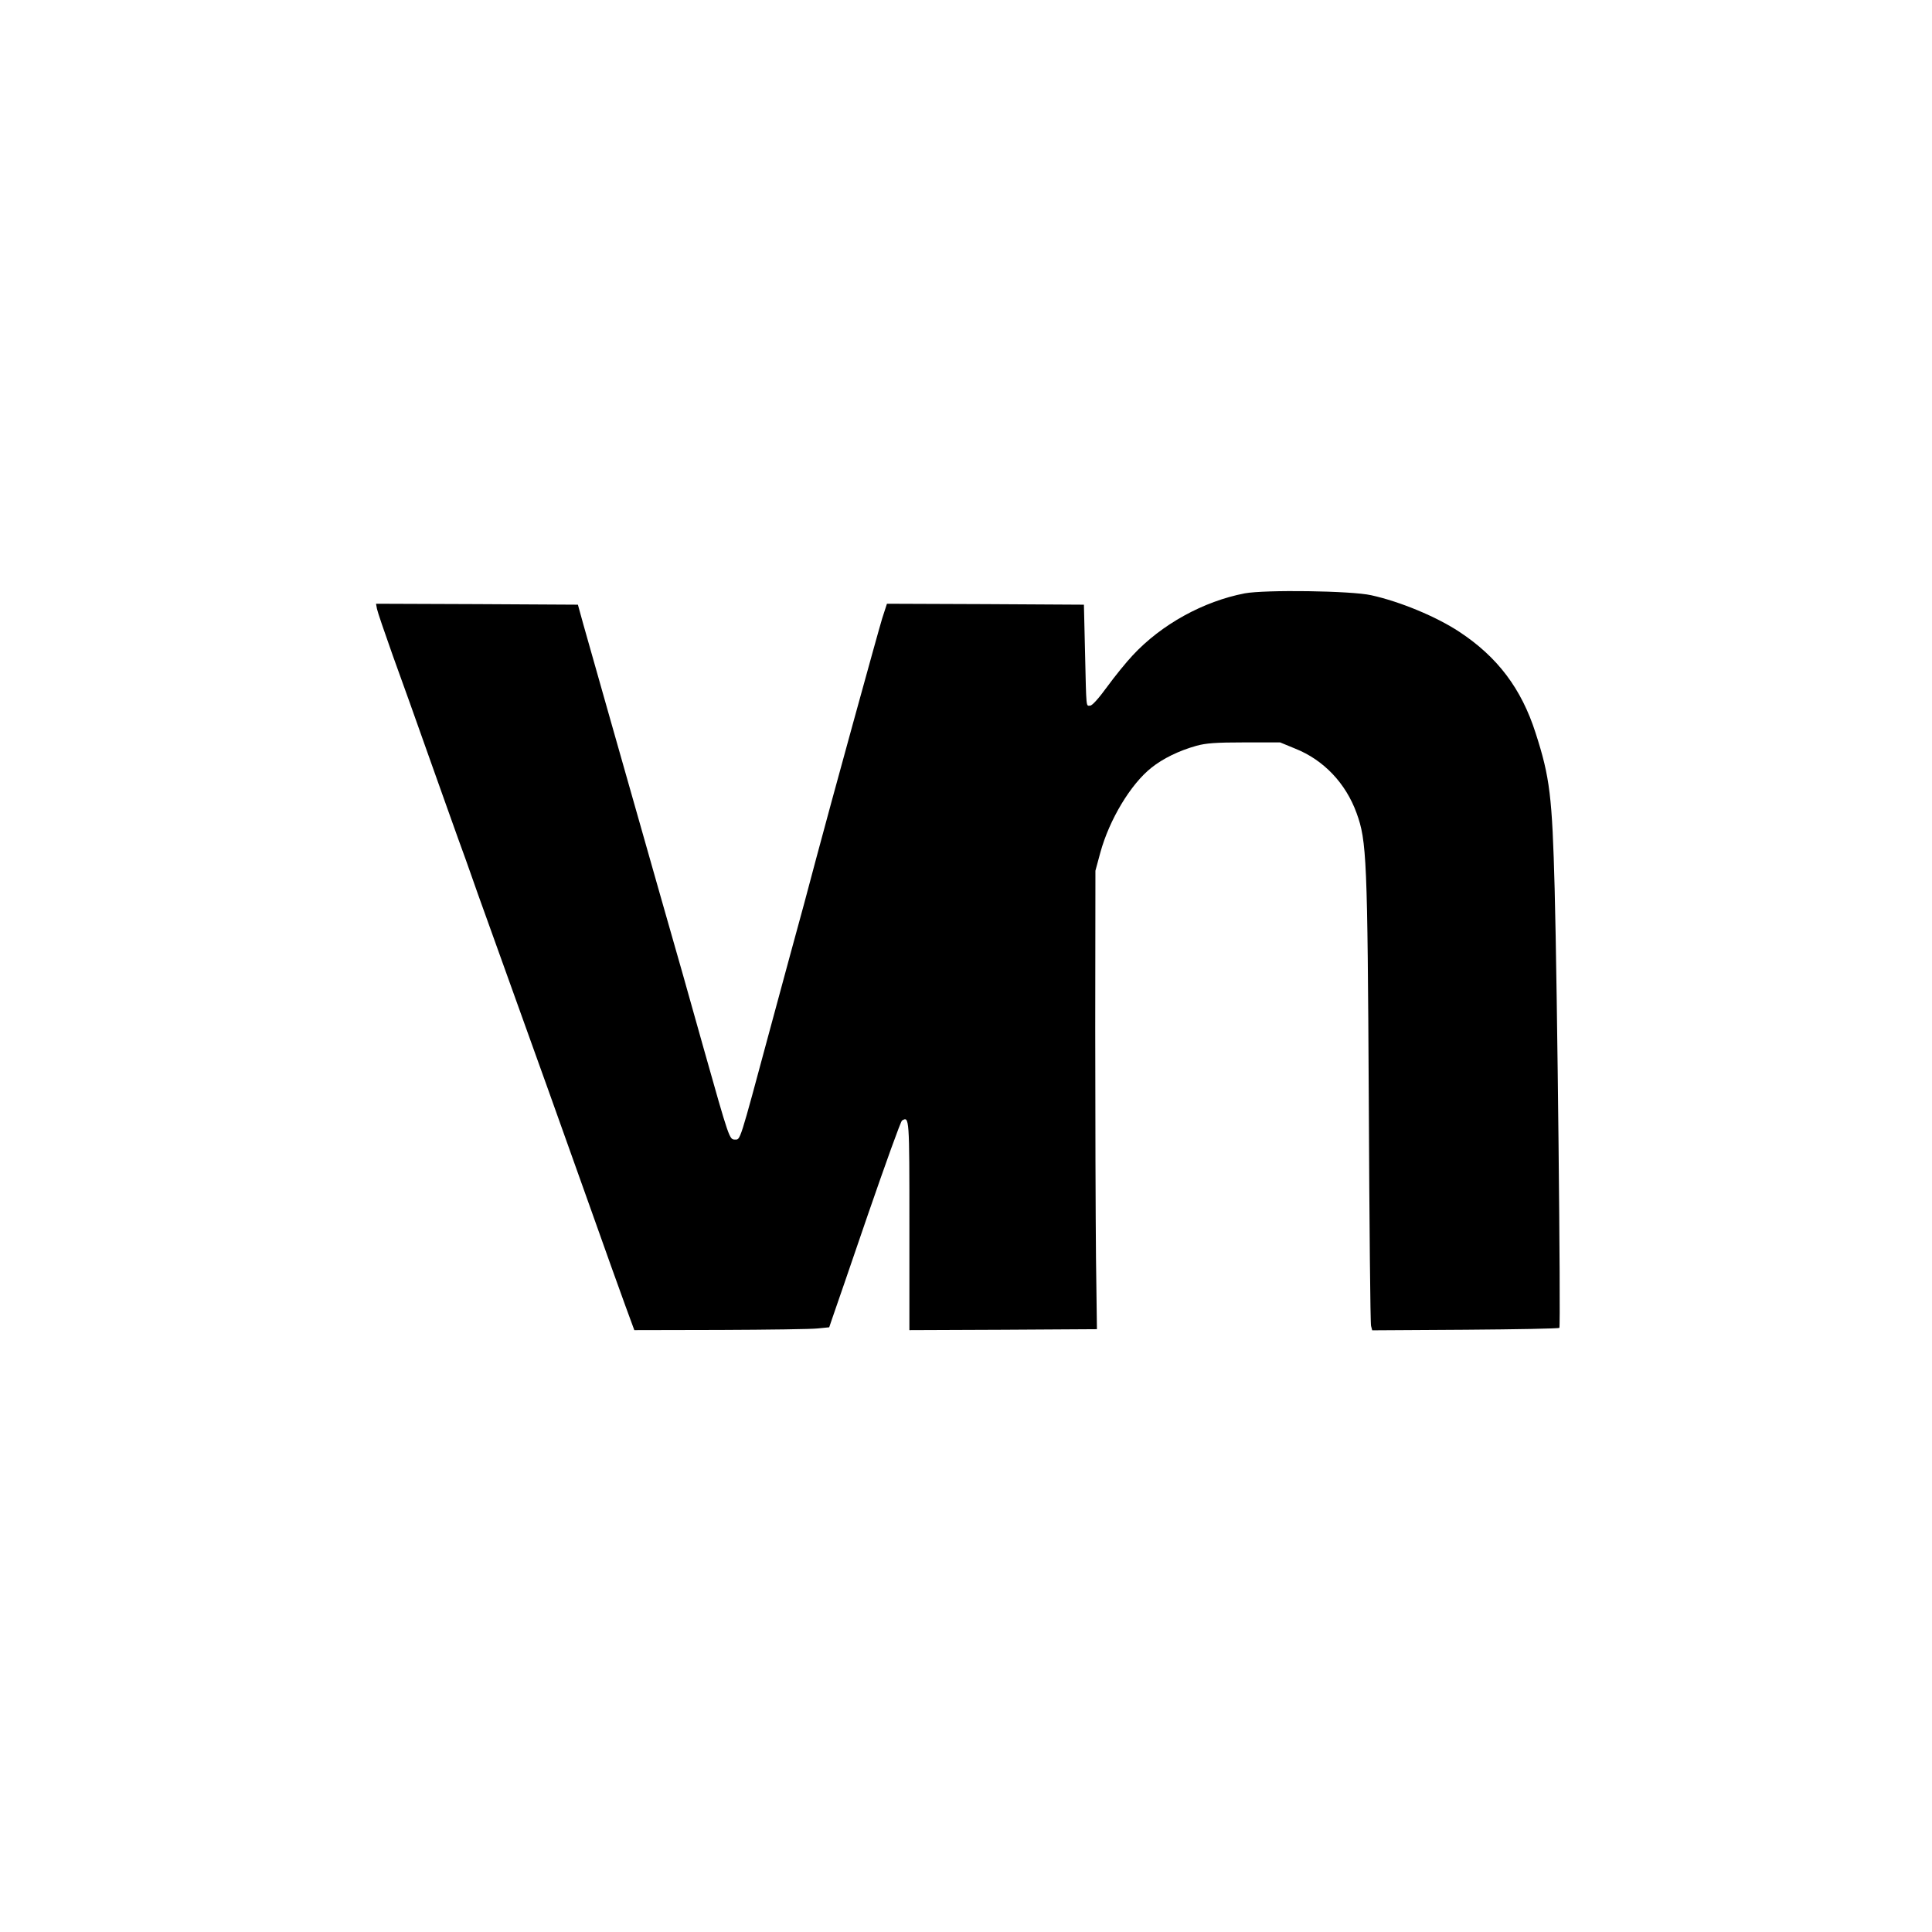 <?xml version="1.0" standalone="no"?>
<!DOCTYPE svg PUBLIC "-//W3C//DTD SVG 20010904//EN"
 "http://www.w3.org/TR/2001/REC-SVG-20010904/DTD/svg10.dtd">
<svg version="1.0" xmlns="http://www.w3.org/2000/svg"
 width="1024pt" height="1024pt" viewBox="0 0 1024 1024"
 preserveAspectRatio="xMidYMid meet">
<g transform="translate(0,1024) scale(0.1,-0.1)"
fill="#000000" stroke="none">
<path d="M6597 7095 c-218 -42 -441 -164 -594 -329 -33 -35 -94 -110 -134
-165 -46 -63 -80 -101 -91 -101 -22 0 -20 -25 -27 280 l-6 255 -522 3 -522 2
-25 -77 c-19 -61 -280 -1009 -350 -1273 -8 -30 -37 -138 -64 -240 -28 -102
-110 -403 -182 -670 -163 -605 -155 -580 -185 -580 -29 0 -30 3 -166 485 -55
198 -159 565 -231 815 -191 673 -373 1311 -406 1430 l-29 105 -535 3 -535 2 5
-27 c3 -16 41 -127 84 -248 44 -121 131 -364 193 -540 63 -176 132 -372 155
-435 23 -63 55 -151 70 -195 15 -44 48 -136 73 -205 74 -206 244 -679 334
-930 46 -129 146 -410 223 -625 76 -214 159 -447 185 -517 l47 -128 457 1
c251 1 483 4 516 8 l60 6 17 50 c10 28 94 272 187 544 94 272 175 498 182 502
39 23 39 17 39 -557 l0 -554 497 2 497 3 -5 380 c-2 209 -4 756 -4 1215 l1
835 26 96 c48 175 161 363 271 450 60 48 145 90 238 116 51 14 102 18 254 18
l190 0 80 -33 c151 -60 268 -184 325 -341 54 -148 58 -239 65 -1536 3 -638 8
-1171 12 -1183 l6 -23 493 3 c271 2 495 6 499 10 8 8 -11 1802 -25 2328 -13
488 -25 590 -101 825 -75 235 -202 403 -404 536 -121 80 -313 160 -467 194
-106 24 -562 30 -671 10z"/>
</g>
</svg>
